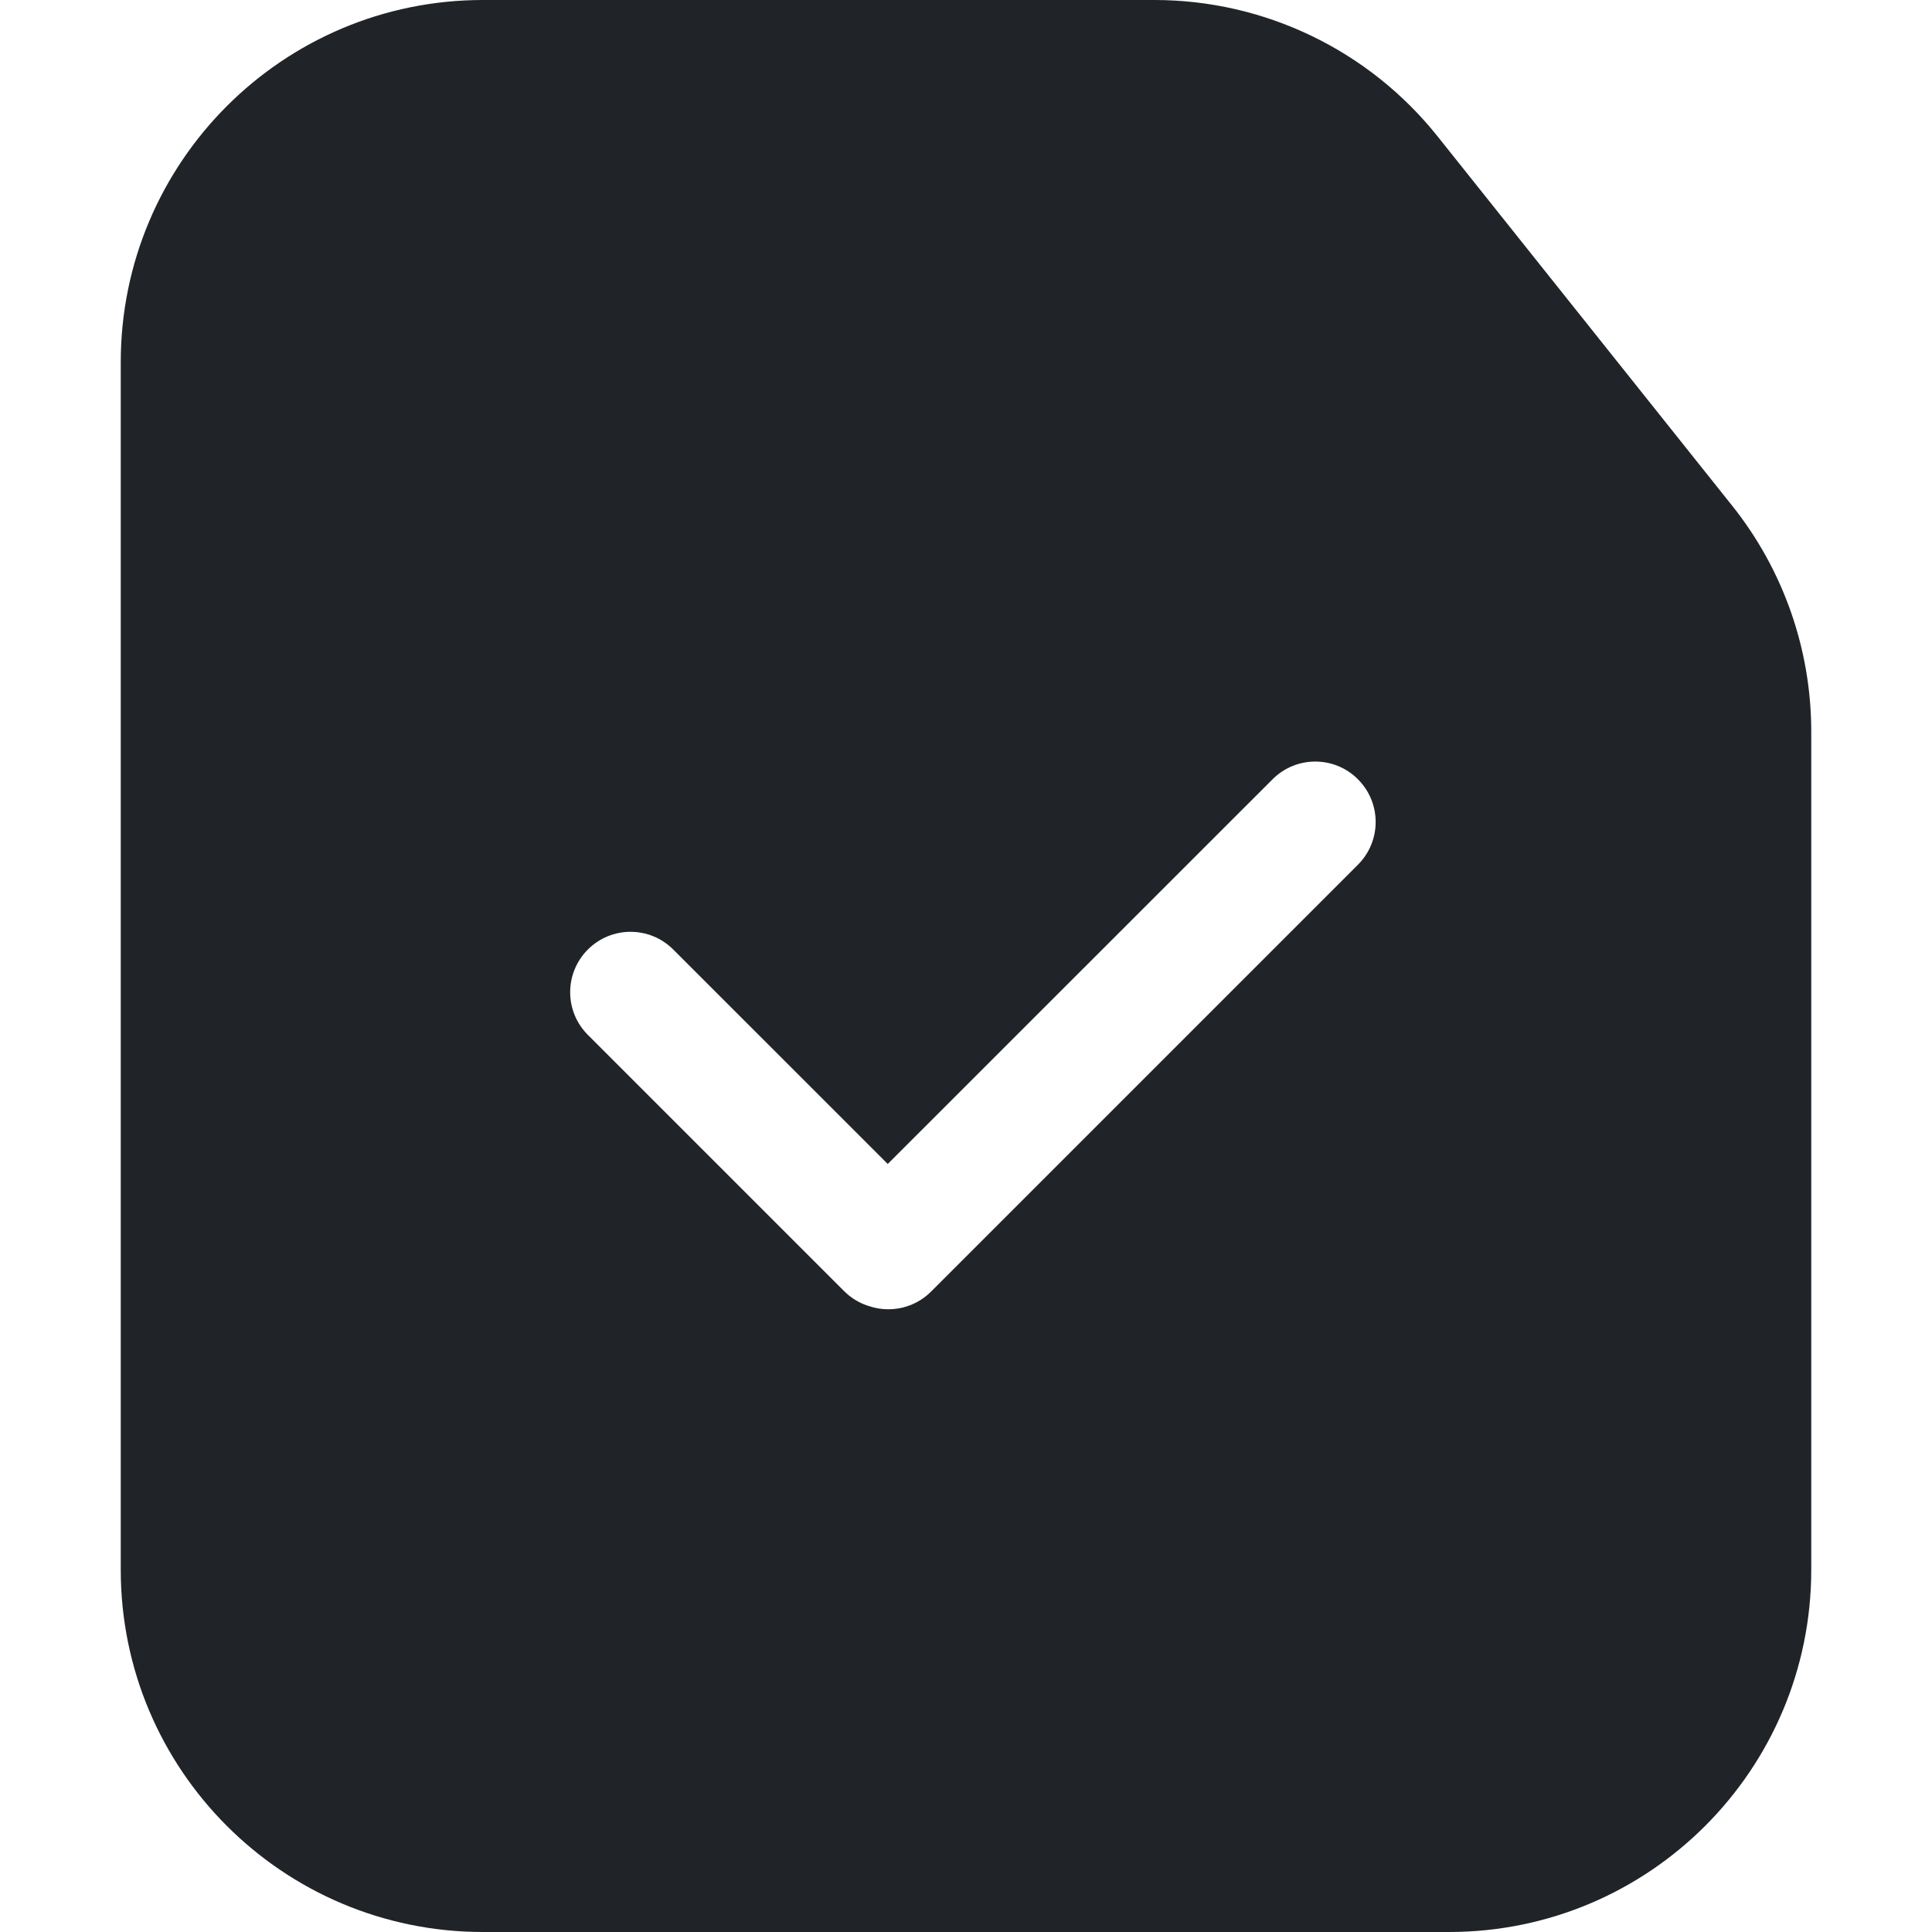 <?xml version="1.0" encoding="utf-8"?>
<!-- Uploaded to: SVG Repo, www.svgrepo.com, Generator: SVG Repo Mixer Tools -->
<svg width="800px" height="800px" viewBox="0 0 32 32" xmlns="http://www.w3.org/2000/svg">
<g fill="none" fill-rule="evenodd">
<path d="m0 0h32v32h-32z"/>
<path d="m19.12 0c1.826 0 3.552.831 4.691 2.259l4.88 6.118c.848 1.063 1.309 2.382 1.309 3.741v13.882c0 3.314-2.686 6-6 6h-16c-3.314 0-6-2.686-6-6v-20c0-3.314 2.686-6 6-6zm3.372 12.907c-.391-.391-1.024-.391-1.414 0l-6.374 6.372-3.553-3.552c-.391-.391-1.024-.391-1.414 0-.391.391-.391 1.024 0 1.414l4.243 4.243c.125.125.274.21.432.255.344.109.736.027 1.009-.246l7.071-7.071c.391-.391.391-1.024 0-1.414z" fill="#202327"/>
</g>
</svg>